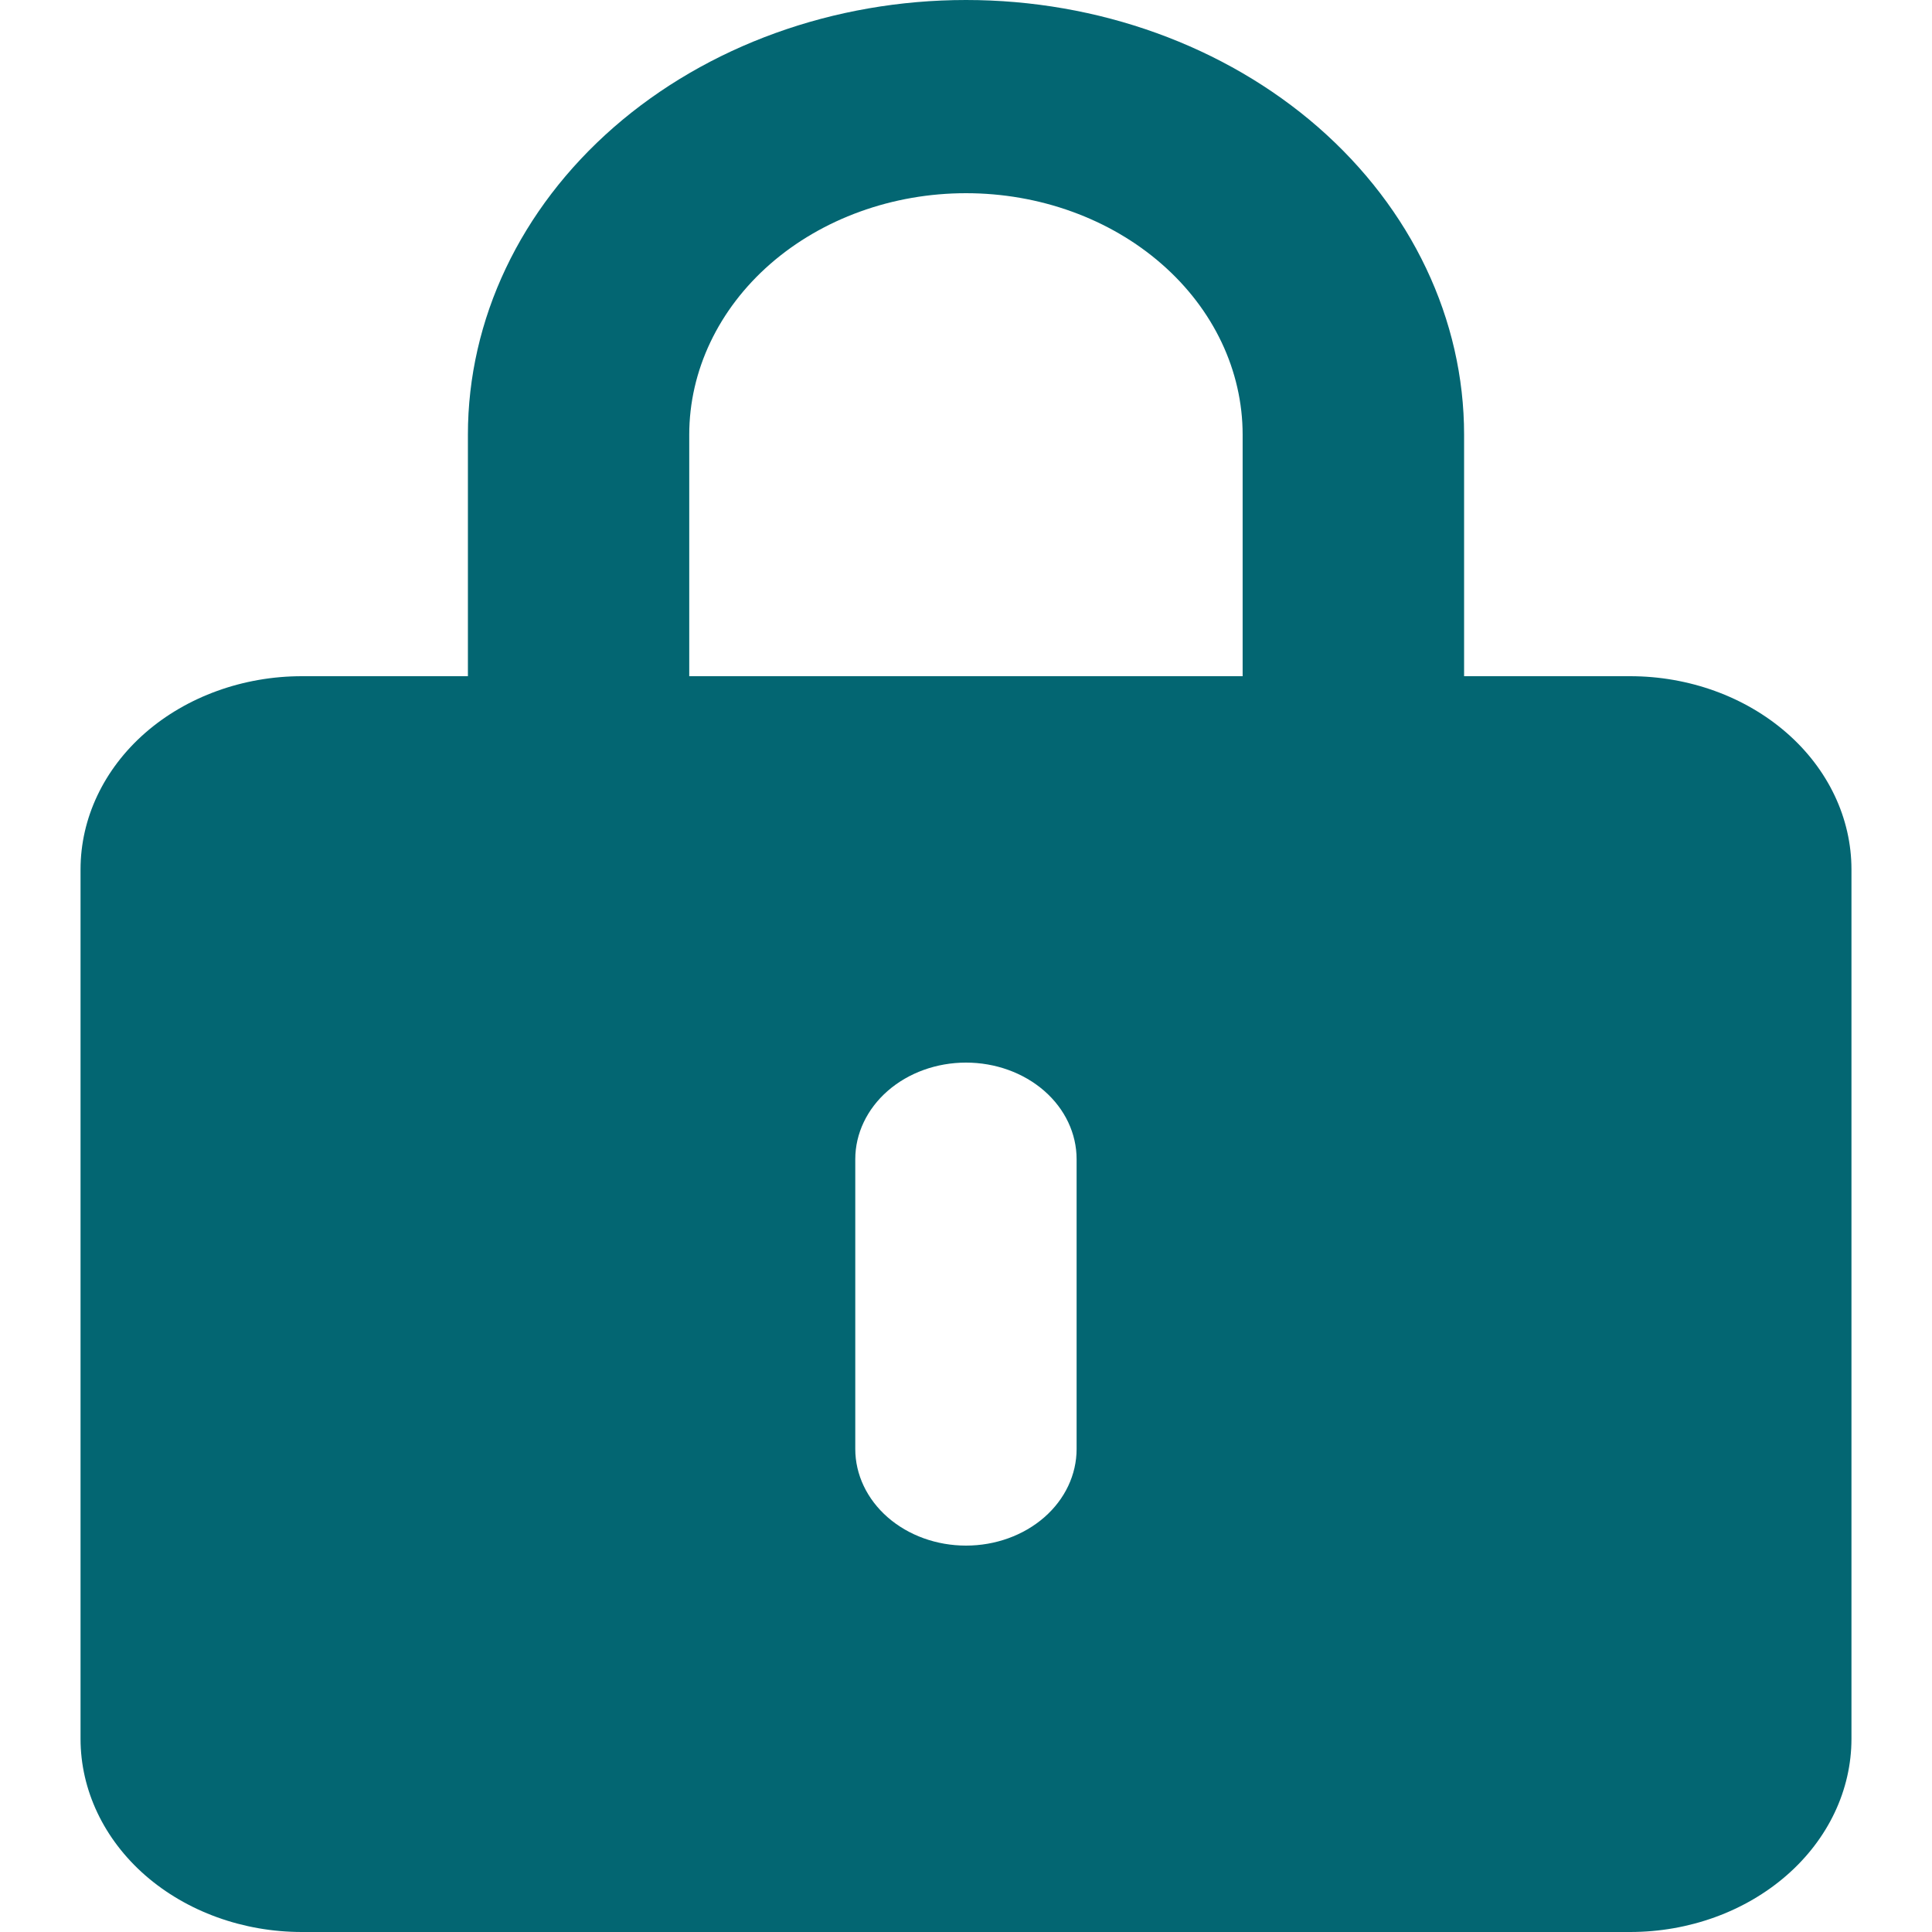 <svg viewBox="0 0 16 16" fill="none" xmlns="http://www.w3.org/2000/svg">
  <g clip-path="url(#clip0_135_5447)">
    <path d="M13.5 5.6H12.125V3.6C12.125 2.645 11.69 1.73 10.917 1.054C10.143 0.379 9.094 0 8 0C6.906 0 5.857 0.379 5.083 1.054C4.309 1.73 3.875 2.645 3.875 3.6V5.6H2.5C2.014 5.6 1.547 5.769 1.203 6.069C0.86 6.369 0.667 6.776 0.667 7.2V14.4C0.667 14.824 0.86 15.231 1.203 15.531C1.547 15.831 2.014 16 2.5 16H13.5C13.986 16 14.452 15.831 14.796 15.531C15.14 15.231 15.333 14.824 15.333 14.4V7.2C15.333 6.776 15.14 6.369 14.796 6.069C14.452 5.769 13.986 5.6 13.5 5.6ZM8.916 12C8.916 12.212 8.82 12.416 8.648 12.566C8.476 12.716 8.243 12.8 8 12.8C7.757 12.8 7.524 12.716 7.352 12.566C7.18 12.416 7.083 12.212 7.083 12V9.6C7.083 9.388 7.18 9.184 7.352 9.034C7.524 8.884 7.757 8.8 8 8.8C8.243 8.8 8.476 8.884 8.648 9.034C8.82 9.184 8.916 9.388 8.916 9.6V12ZM10.291 5.6H5.708V3.6C5.708 3.07 5.95 2.561 6.379 2.186C6.809 1.811 7.392 1.6 8 1.6C8.608 1.6 9.191 1.811 9.62 2.186C10.05 2.561 10.291 3.07 10.291 3.6V5.6Z" fill="#036672"/>
  </g>
  <defs>
    <clipPath id="clip0_135_5447">
      <rect width="16" height="16" fill="white"/>
    </clipPath>
  </defs>
</svg>